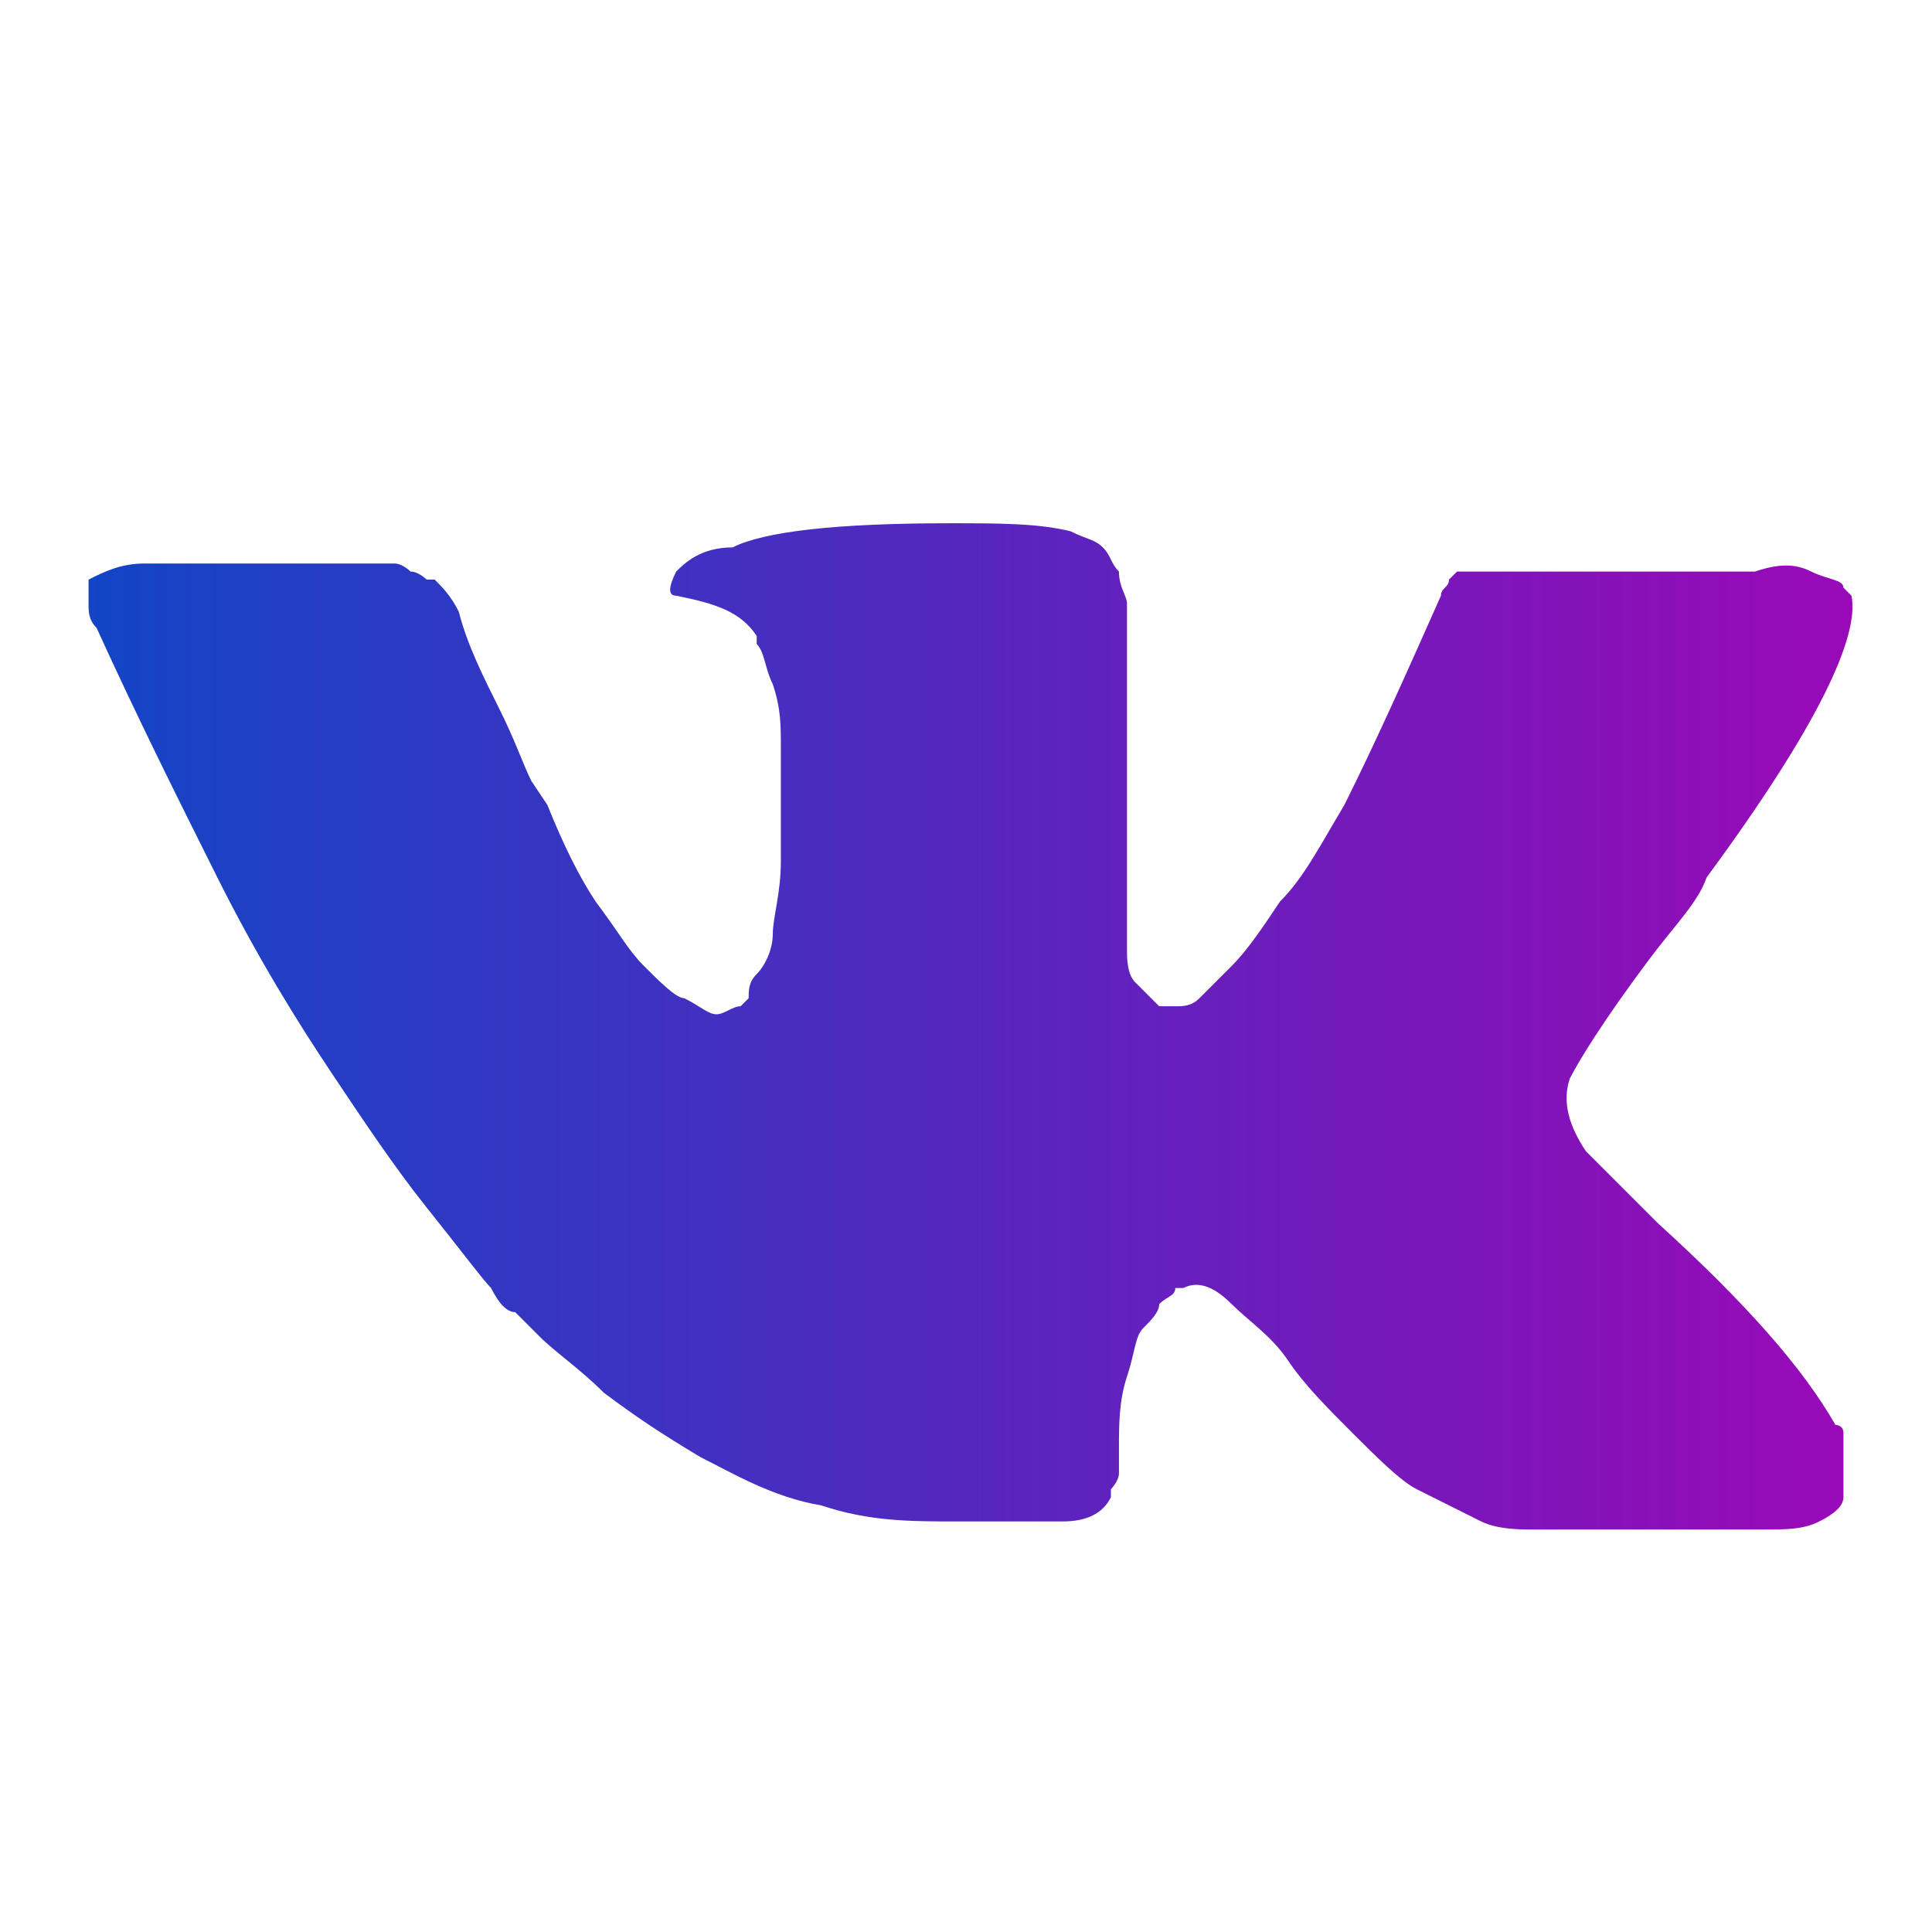 <?xml version="1.0" encoding="utf-8"?>
<!-- Generator: Adobe Illustrator 23.0.3, SVG Export Plug-In . SVG Version: 6.00 Build 0)  -->
<svg version="1.1" id="Layer_1" xmlns="http://www.w3.org/2000/svg" xmlns:xlink="http://www.w3.org/1999/xlink" x="0px" y="0px"
	 viewBox="0 0 24 24" style="enable-background:new 0 0 24 24;" xml:space="preserve">
<style type="text/css">
	.st0{fill:url(#SVGID_1_);}
	.st1{fill:url(#SVGID_2_);}
	.st2{fill:url(#SVGID_3_);}
	.st3{fill:url(#SVGID_4_);}
	.st4{fill:url(#SVGID_5_);}
	.st5{fill:url(#SVGID_6_);}
	.st6{fill:url(#SVGID_7_);}
	.st7{fill:url(#SVGID_8_);}
	.st8{fill:url(#SVGID_9_);}
	.st9{fill:url(#SVGID_10_);}
	.st10{fill:url(#SVGID_11_);}
	.st11{fill:url(#SVGID_12_);}
	.st12{fill:url(#SVGID_13_);}
	.st13{fill:url(#SVGID_14_);}
	.st14{fill:url(#SVGID_15_);}
	.st15{fill:url(#SVGID_16_);}
	.st16{fill:url(#SVGID_17_);}
	.st17{fill:url(#SVGID_18_);}
	.st18{fill:url(#SVGID_19_);}
	.st19{fill:url(#SVGID_20_);}
	.st20{fill:url(#SVGID_21_);}
	.st21{fill:url(#SVGID_22_);}
	.st22{fill:url(#SVGID_23_);}
	.st23{fill:url(#SVGID_24_);}
	.st24{fill:url(#SVGID_25_);}
	.st25{fill:url(#SVGID_26_);}
	.st26{fill:url(#SVGID_27_);}
	.st27{fill:url(#SVGID_28_);}
	.st28{fill:url(#SVGID_29_);}
	.st29{fill:url(#SVGID_30_);}
	.st30{fill:url(#SVGID_31_);}
	.st31{fill:url(#SVGID_32_);}
</style>
<g>
	<g>
		<linearGradient id="SVGID_1_" gradientUnits="userSpaceOnUse" x1="1" y1="12.752" x2="23" y2="12.752">
			<stop  offset="0" style="stop-color:#1245C6"/>
			<stop  offset="1" style="stop-color:#9909B7"/>
		</linearGradient>
		<path class="st0" d="M22.9,17.8c0-0.1-0.1-0.1-0.1-0.1c-0.4-0.7-1.1-1.5-2.2-2.5l0,0l0,0l0,0h0c-0.5-0.5-0.8-0.8-0.9-0.9
			c-0.2-0.3-0.3-0.6-0.2-0.9c0.1-0.2,0.4-0.7,1-1.5c0.3-0.4,0.6-0.7,0.7-1C22.6,9,23.1,7.9,23,7.4l-0.1-0.1c0-0.1-0.2-0.1-0.4-0.2
			c-0.2-0.1-0.4-0.1-0.7,0l-3.3,0c-0.1,0-0.1,0-0.2,0c-0.1,0-0.1,0-0.1,0l-0.1,0l0,0c0,0-0.1,0.1-0.1,0.1c0,0.1-0.1,0.1-0.1,0.2
			c-0.4,0.9-0.8,1.8-1.2,2.6c-0.3,0.5-0.5,0.9-0.8,1.2c-0.2,0.3-0.4,0.6-0.6,0.8c-0.2,0.2-0.3,0.3-0.4,0.4c-0.1,0.1-0.2,0.1-0.3,0.1
			c-0.1,0-0.1,0-0.2,0c-0.1-0.1-0.2-0.2-0.3-0.3c-0.1-0.1-0.1-0.3-0.1-0.4c0-0.2,0-0.3,0-0.5c0-0.1,0-0.3,0-0.5c0-0.2,0-0.4,0-0.5
			c0-0.3,0-0.6,0-0.9c0-0.3,0-0.6,0-0.8c0-0.2,0-0.4,0-0.6c0-0.2,0-0.4,0-0.5c0-0.1-0.1-0.2-0.1-0.4c-0.1-0.1-0.1-0.2-0.2-0.3
			c-0.1-0.1-0.2-0.1-0.4-0.2c-0.4-0.1-0.9-0.1-1.5-0.1c-1.4,0-2.3,0.1-2.7,0.3C8.7,6.8,8.5,7,8.4,7.1C8.3,7.3,8.3,7.4,8.4,7.4
			c0.5,0.1,0.8,0.2,1,0.5L9.4,8c0.1,0.1,0.1,0.3,0.2,0.5c0.1,0.3,0.1,0.5,0.1,0.8c0,0.6,0,1,0,1.4c0,0.4-0.1,0.7-0.1,0.9
			c0,0.2-0.1,0.4-0.2,0.5c-0.1,0.1-0.1,0.2-0.1,0.3c0,0,0,0-0.1,0.1c-0.1,0-0.2,0.1-0.3,0.1c-0.1,0-0.2-0.1-0.4-0.2
			C8.4,12.4,8.2,12.2,8,12c-0.2-0.2-0.3-0.4-0.6-0.8c-0.2-0.3-0.4-0.7-0.6-1.2L6.6,9.7C6.5,9.5,6.4,9.2,6.2,8.8C6,8.4,5.8,8,5.7,7.6
			C5.6,7.4,5.5,7.3,5.4,7.2l-0.1,0c0,0-0.1-0.1-0.2-0.1C5.1,7.1,5,7,4.9,7l-3.1,0c-0.3,0-0.5,0.1-0.7,0.2l0,0.1c0,0,0,0.1,0,0.2
			c0,0.1,0,0.2,0.1,0.3c0.5,1.1,1,2.1,1.5,3.1s1,1.8,1.4,2.4c0.4,0.6,0.8,1.2,1.2,1.7c0.4,0.5,0.7,0.9,0.8,1
			c0.1,0.2,0.2,0.3,0.3,0.3l0.3,0.3c0.2,0.2,0.5,0.4,0.8,0.7c0.4,0.3,0.7,0.5,1.2,0.8c0.4,0.2,0.9,0.5,1.5,0.6
			c0.6,0.2,1.1,0.2,1.7,0.2h1.3c0.3,0,0.5-0.1,0.6-0.3l0-0.1c0,0,0.1-0.1,0.1-0.2c0-0.1,0-0.2,0-0.3c0-0.3,0-0.6,0.1-0.9
			c0.1-0.3,0.1-0.5,0.2-0.6c0.1-0.1,0.2-0.2,0.2-0.3c0.1-0.1,0.2-0.1,0.2-0.2c0,0,0.1,0,0.1,0c0.2-0.1,0.4,0,0.6,0.2
			c0.2,0.2,0.5,0.4,0.7,0.7c0.2,0.3,0.5,0.6,0.8,0.9c0.3,0.3,0.6,0.6,0.8,0.7l0.2,0.1c0.2,0.1,0.4,0.2,0.6,0.3
			c0.2,0.1,0.5,0.1,0.6,0.1l2.9,0c0.3,0,0.5,0,0.7-0.1c0.2-0.1,0.3-0.2,0.3-0.3c0-0.1,0-0.2,0-0.4C22.9,18,22.9,17.9,22.9,17.8z"/>
	</g>
</g>
</svg>
